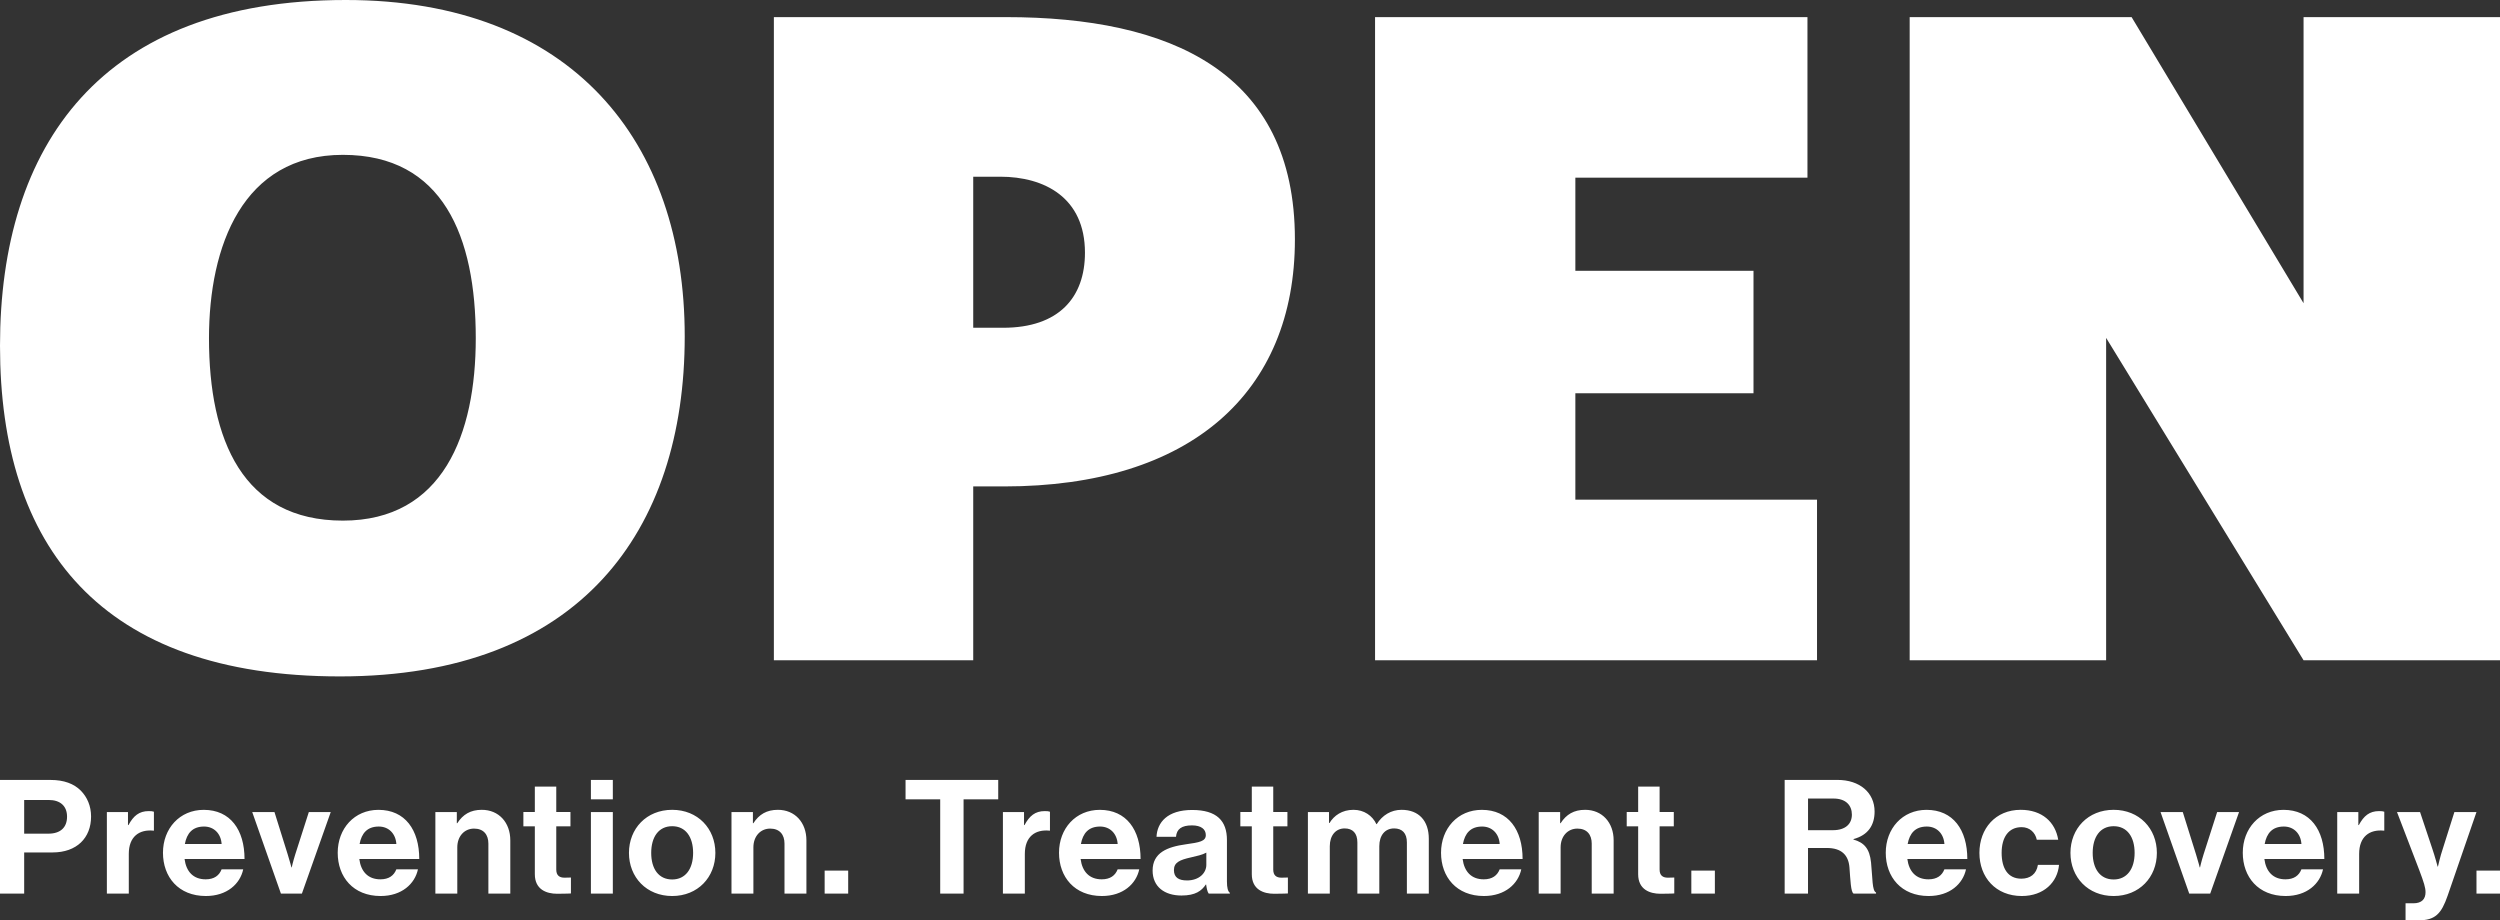 <svg width="182" height="67" viewBox="0 0 182 67" fill="none" xmlns="http://www.w3.org/2000/svg">
<rect x="0" y="0" width="182" height="67" fill="#333333" stroke="none"/>
<path id="Vector" d="M100.104 1.246H131.583V12.934H114.686V19.712H127.655V28.632H114.686V36.378H132.279V48.067H100.104V1.246ZM167.699 1.246V22.074L155.181 1.246H139.024V48.067H153.326V24.598L167.699 48.067H182V1.246H167.699ZM24.96 37.901C32.252 37.901 34.636 31.608 34.636 24.622C34.636 17.221 32.252 11.273 24.96 11.273C17.668 11.273 15.214 17.913 15.214 24.622C15.214 32.022 17.668 37.901 24.96 37.901ZM25.17 0C41.645 0 49.848 10.304 49.848 24.484C49.848 38.664 42.206 49.243 24.748 49.243C7.291 49.243 0 39.767 0 25.175C0 10.583 7.362 0 25.17 0ZM73.027 23.861C77.093 23.861 78.985 21.648 78.985 18.396C78.985 14.385 76.04 12.864 72.815 12.864H70.851V23.861H73.027ZM73.235 1.246C85.154 1.246 94.269 5.187 94.269 17.43C94.269 28.565 86.699 35.412 73.095 35.412H70.851V48.069H56.338V1.246H73.235ZM0 65.055H1.76V62.058H3.825C5.584 62.058 6.63 61.005 6.63 59.442C6.63 58.677 6.348 58.029 5.879 57.555C5.386 57.058 4.659 56.78 3.685 56.78H0V65.057V65.055ZM1.76 58.238H3.543C4.388 58.238 4.881 58.677 4.881 59.453C4.881 60.228 4.412 60.691 3.519 60.691H1.76V58.236V58.238ZM9.317 59.117H7.78V65.055H9.376V62.161C9.376 60.912 10.127 60.367 11.171 60.471H11.205V59.093C11.112 59.059 11.007 59.048 10.83 59.048C10.125 59.048 9.715 59.394 9.352 60.066H9.317V59.117ZM14.984 65.23C16.534 65.23 17.484 64.338 17.706 63.285H16.134C15.958 63.737 15.595 64.015 14.973 64.015C14.069 64.015 13.554 63.449 13.436 62.534H17.802C17.802 60.415 16.77 58.957 14.833 58.957C13.074 58.957 11.864 60.322 11.864 62.081C11.864 63.841 12.991 65.23 14.986 65.23H14.984ZM14.855 60.172C15.582 60.172 16.087 60.693 16.134 61.444H13.458C13.6 60.669 14.011 60.172 14.855 60.172ZM20.453 65.055H21.978L24.078 59.117H22.483L21.496 62.196C21.319 62.762 21.238 63.145 21.238 63.145H21.215C21.215 63.145 21.121 62.764 20.944 62.196L19.981 59.117H18.362L20.451 65.055H20.453ZM27.704 65.23C29.254 65.23 30.204 64.338 30.427 63.285H28.855C28.678 63.737 28.316 64.015 27.693 64.015C26.79 64.015 26.274 63.449 26.157 62.534H30.522C30.522 60.415 29.49 58.957 27.553 58.957C25.794 58.957 24.585 60.322 24.585 62.081C24.585 63.841 25.711 65.23 27.706 65.23H27.704ZM27.576 60.172C28.303 60.172 28.807 60.693 28.855 61.444H26.178C26.32 60.669 26.731 60.172 27.576 60.172ZM33.256 59.117H31.695V65.055H33.291V61.688C33.291 60.878 33.808 60.322 34.511 60.322C35.214 60.322 35.554 60.774 35.554 61.41V65.055H37.15V61.177C37.15 59.881 36.316 58.955 35.074 58.955C34.253 58.955 33.701 59.291 33.291 59.928H33.256V59.118V59.117ZM38.102 60.159H38.936V63.643C38.936 64.765 39.791 65.066 40.566 65.066C41.2 65.066 41.564 65.043 41.564 65.043V63.884C41.564 63.884 41.293 63.895 41.095 63.895C40.743 63.895 40.496 63.745 40.496 63.305V60.157H41.529V59.115H40.496V57.263H38.936V59.115H38.102V60.157V60.159ZM43.018 58.191H44.614V56.778H43.018V58.191ZM43.018 65.055H44.614V59.117H43.018V65.055ZM48.934 65.23C50.8 65.23 52.079 63.864 52.079 62.092C52.079 60.32 50.8 58.955 48.934 58.955C47.067 58.955 45.788 60.32 45.788 62.092C45.788 63.864 47.067 65.23 48.934 65.23ZM48.934 64.026C47.947 64.026 47.408 63.251 47.408 62.092C47.408 60.934 47.947 60.148 48.934 60.148C49.92 60.148 50.459 60.934 50.459 62.092C50.459 63.251 49.907 64.026 48.934 64.026ZM54.812 59.117H53.252V65.055H54.847V61.688C54.847 60.878 55.365 60.322 56.068 60.322C56.771 60.322 57.111 60.774 57.111 61.41V65.055H58.707V61.177C58.707 59.881 57.873 58.955 56.631 58.955C55.81 58.955 55.258 59.291 54.847 59.928H54.812V59.118V59.117ZM60.034 65.055H61.748V63.378H60.034V65.055ZM65.924 58.191H68.447V65.055H70.148V58.191H72.671V56.778H65.924V58.191ZM74.549 59.117H73.012V65.055H74.608V62.161C74.608 60.912 75.359 60.367 76.402 60.471H76.437V59.093C76.344 59.059 76.239 59.048 76.062 59.048C75.357 59.048 74.947 59.394 74.584 60.066H74.549V59.117ZM80.216 65.23C81.766 65.23 82.716 64.338 82.938 63.285H81.366C81.19 63.737 80.827 64.015 80.205 64.015C79.301 64.015 78.786 63.449 78.668 62.534H83.034C83.034 60.415 82.001 58.957 80.065 58.957C78.305 58.957 77.096 60.322 77.096 62.081C77.096 63.841 78.223 65.23 80.218 65.23H80.216ZM80.087 60.172C80.814 60.172 81.319 60.693 81.366 61.444H78.69C78.832 60.669 79.242 60.172 80.087 60.172ZM87.996 65.055H89.533V64.997C89.391 64.894 89.321 64.627 89.321 64.175V61.154C89.321 59.765 88.594 58.966 86.787 58.966C84.98 58.966 84.241 59.881 84.194 60.921H85.613C85.659 60.355 86.023 60.088 86.774 60.088C87.442 60.088 87.783 60.366 87.783 60.794C87.783 61.246 87.324 61.326 86.327 61.466C84.989 61.651 83.91 62.069 83.91 63.376C83.91 64.556 84.779 65.194 86.01 65.194C87.043 65.194 87.477 64.847 87.783 64.395H87.807C87.842 64.662 87.9 64.939 87.994 65.054L87.996 65.055ZM86.4 64.095C85.837 64.095 85.462 63.899 85.462 63.343C85.462 62.788 85.872 62.603 86.706 62.417C87.105 62.325 87.54 62.232 87.821 62.071V62.962C87.821 63.541 87.317 64.097 86.402 64.097L86.4 64.095ZM90.297 60.159H91.131V63.643C91.131 64.765 91.987 65.066 92.761 65.066C93.395 65.066 93.759 65.043 93.759 65.043V63.884C93.759 63.884 93.489 63.895 93.29 63.895C92.938 63.895 92.692 63.745 92.692 63.305V60.157H93.724V59.115H92.692V57.263H91.131V59.115H90.297V60.157V60.159ZM95.213 65.055H96.809V61.606C96.809 60.818 97.243 60.309 97.889 60.309C98.476 60.309 98.817 60.656 98.817 61.328V65.055H100.413V61.606C100.413 60.818 100.823 60.309 101.493 60.309C102.08 60.309 102.421 60.656 102.421 61.328V65.055H104.017V61.061C104.017 59.765 103.301 58.955 102.032 58.955C101.27 58.955 100.635 59.349 100.225 59.997H100.201C99.908 59.373 99.297 58.955 98.535 58.955C97.701 58.955 97.116 59.373 96.787 59.916H96.752V59.117H95.215V65.055H95.213ZM108.027 65.23C109.577 65.23 110.527 64.338 110.749 63.285H109.178C109.001 63.737 108.638 64.015 108.016 64.015C107.112 64.015 106.597 63.449 106.479 62.534H110.845C110.845 60.415 109.813 58.957 107.876 58.957C106.117 58.957 104.907 60.322 104.907 62.081C104.907 63.841 106.034 65.23 108.029 65.23H108.027ZM107.898 60.172C108.625 60.172 109.13 60.693 109.178 61.444H106.501C106.643 60.669 107.054 60.172 107.898 60.172ZM113.578 59.117H112.018V65.055H113.613V61.688C113.613 60.878 114.131 60.322 114.834 60.322C115.537 60.322 115.877 60.774 115.877 61.41V65.055H117.473V61.177C117.473 59.881 116.639 58.955 115.397 58.955C114.576 58.955 114.024 59.291 113.613 59.928H113.578V59.118V59.117ZM118.425 60.159H119.258V63.643C119.258 64.765 120.114 65.066 120.889 65.066C121.522 65.066 121.887 65.043 121.887 65.043V63.884C121.887 63.884 121.616 63.895 121.417 63.895C121.066 63.895 120.819 63.745 120.819 63.305V60.157H121.852V59.115H120.819V57.263H119.258V59.115H118.425V60.157V60.159ZM123.129 65.055H124.843V63.378H123.129V65.055ZM129.923 65.055H131.623V61.733H132.996C134.053 61.733 134.568 62.243 134.64 63.145C134.71 64.037 134.734 64.963 134.946 65.055H136.576V64.974C136.284 64.847 136.33 63.955 136.212 62.786C136.107 61.778 135.708 61.339 134.933 61.119V61.085C136.013 60.796 136.47 60.055 136.47 59.082C136.47 57.704 135.389 56.778 133.771 56.778H129.923V65.055ZM131.625 58.134H133.479C134.382 58.134 134.817 58.632 134.817 59.304C134.817 59.975 134.358 60.438 133.433 60.438H131.625V58.134ZM140.403 65.23C141.953 65.23 142.902 64.338 143.125 63.285H141.553C141.377 63.737 141.014 64.015 140.392 64.015C139.488 64.015 138.973 63.449 138.855 62.534H143.221C143.221 60.415 142.188 58.957 140.252 58.957C138.492 58.957 137.283 60.322 137.283 62.081C137.283 63.841 138.41 65.23 140.405 65.23H140.403ZM140.274 60.172C141.001 60.172 141.505 60.693 141.553 61.444H138.877C139.019 60.669 139.429 60.172 140.274 60.172ZM147.185 65.23C148.792 65.23 149.79 64.222 149.897 62.96H148.36C148.255 63.632 147.797 63.968 147.15 63.968C146.177 63.968 145.719 63.216 145.719 62.092C145.719 60.968 146.212 60.217 147.174 60.217C147.762 60.217 148.172 60.611 148.277 61.132H149.838C149.626 59.846 148.665 58.955 147.104 58.955C145.273 58.955 144.101 60.32 144.101 62.092C144.101 63.864 145.286 65.23 147.187 65.23H147.185ZM153.874 65.23C155.74 65.23 157.02 63.864 157.02 62.092C157.02 60.32 155.74 58.955 153.874 58.955C152.008 58.955 150.729 60.32 150.729 62.092C150.729 63.864 152.008 65.23 153.874 65.23ZM153.874 64.026C152.888 64.026 152.348 63.251 152.348 62.092C152.348 60.934 152.888 60.148 153.874 60.148C154.861 60.148 155.4 60.934 155.4 62.092C155.4 63.251 154.848 64.026 153.874 64.026ZM159.377 65.055H160.903L163.003 59.117H161.408L160.421 62.196C160.244 62.762 160.163 63.145 160.163 63.145H160.139C160.139 63.145 160.046 62.764 159.869 62.196L158.906 59.117H157.287L159.376 65.055H159.377ZM166.394 65.23C167.944 65.23 168.893 64.338 169.116 63.285H167.544C167.367 63.737 167.005 64.015 166.383 64.015C165.479 64.015 164.964 63.449 164.846 62.534H169.212C169.212 60.415 168.179 58.957 166.243 58.957C164.483 58.957 163.274 60.322 163.274 62.081C163.274 63.841 164.4 65.23 166.396 65.23H166.394ZM166.265 60.172C166.992 60.172 167.496 60.693 167.544 61.444H164.868C165.01 60.669 165.42 60.172 166.265 60.172ZM171.687 59.117H170.15V65.055H171.746V62.161C171.746 60.912 172.497 60.367 173.541 60.471H173.576V59.093C173.482 59.059 173.377 59.048 173.2 59.048C172.495 59.048 172.085 59.394 171.722 60.066H171.687V59.117ZM175.125 67H176.064C177.284 67 177.73 66.526 178.188 65.206L180.288 59.117H178.68L177.835 61.791C177.647 62.336 177.483 63.087 177.483 63.087H177.459C177.459 63.087 177.261 62.336 177.073 61.791L176.18 59.117H174.501L176.121 63.342C176.462 64.244 176.579 64.627 176.579 64.95C176.579 65.437 176.322 65.76 175.687 65.76H175.124V66.998L175.125 67ZM180.288 65.055H182.002V63.378H180.288V65.055Z" fill="white"/>
</svg>
